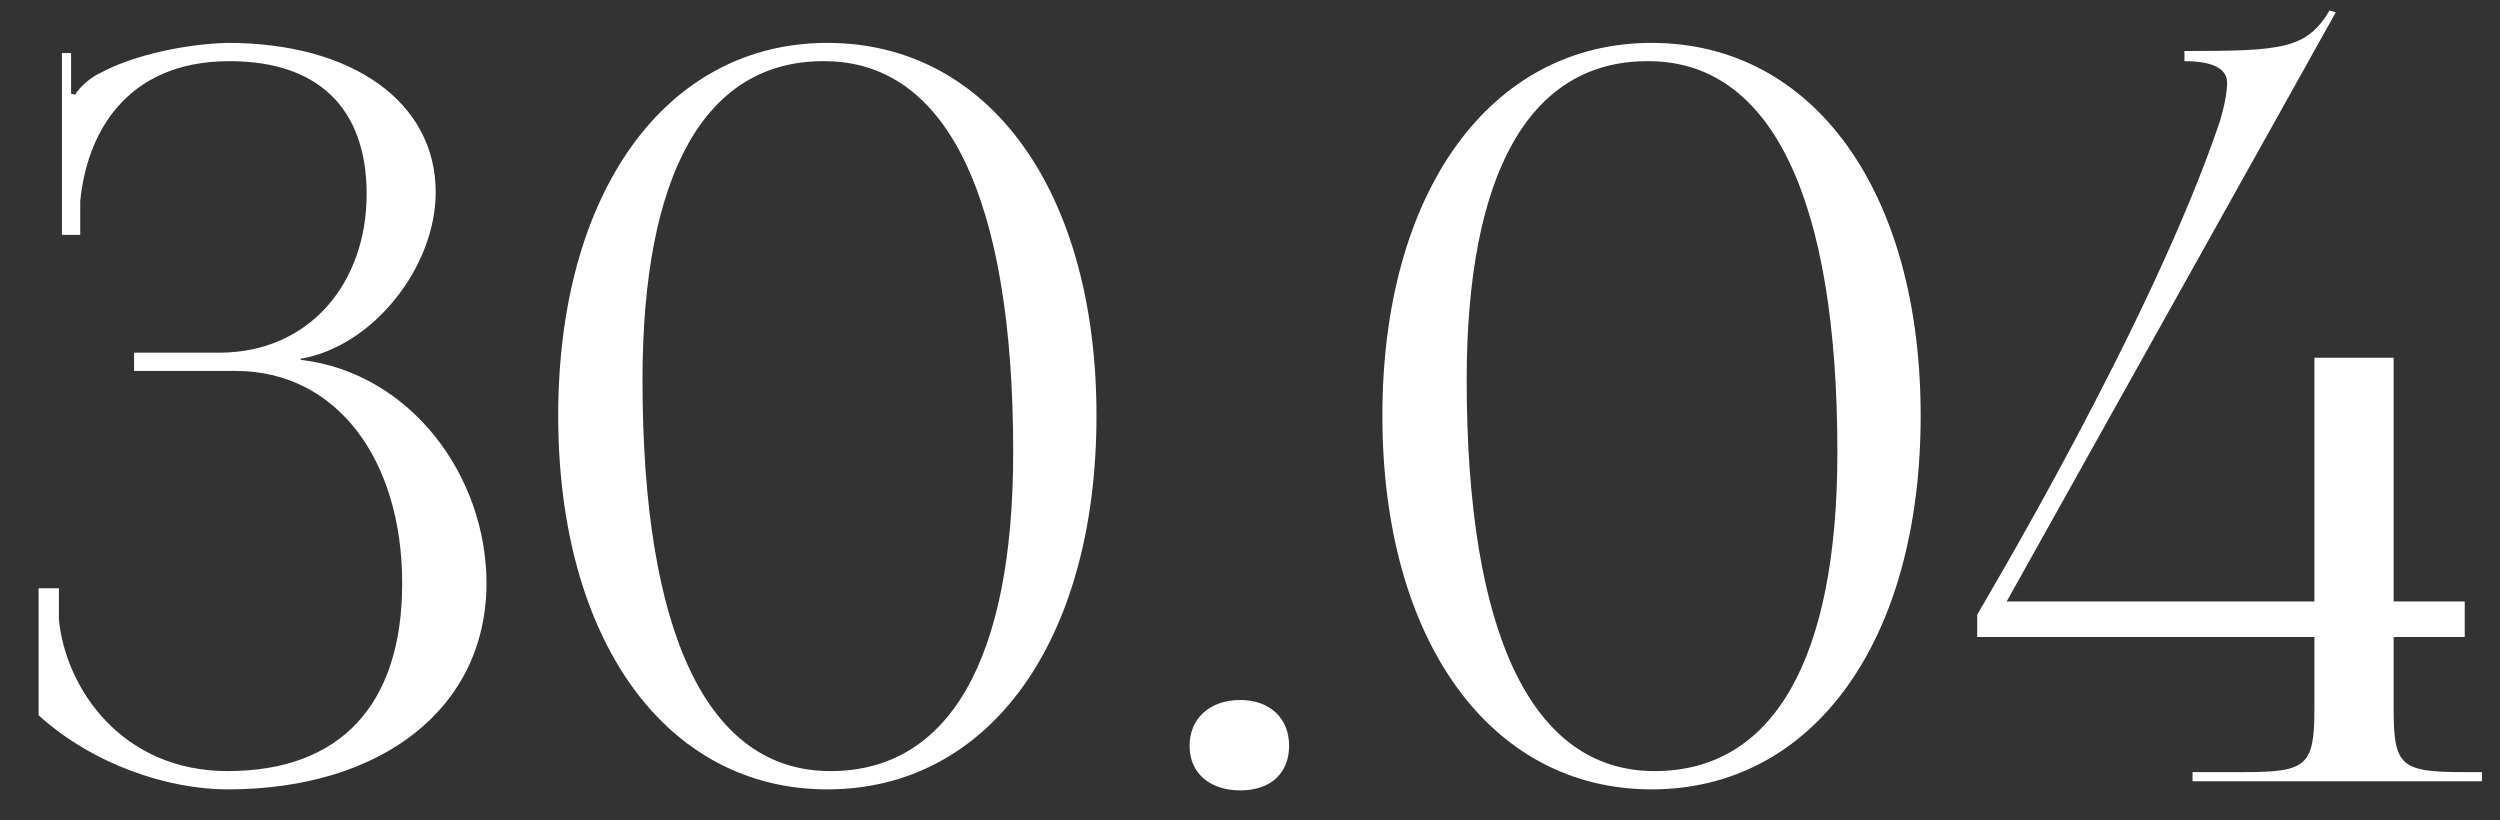 <?xml version="1.0" encoding="UTF-8"?> <svg xmlns="http://www.w3.org/2000/svg" width="64" height="21" viewBox="0 0 64 21" fill="none"><rect x="0" y="0" width="64" height="21" fill="#333333" stroke="none"/><path d="M0.988 18.31V15.06H1.508V15.866C1.69 17.66 3.146 19.74 5.824 19.74C8.71 19.74 10.296 18.05 10.296 14.93C10.296 11.784 8.632 9.496 6.032 9.496H3.432V9.028H5.616C7.93 9.028 9.386 7.234 9.386 4.972C9.386 2.762 8.138 1.566 5.876 1.566C3.172 1.566 2.21 3.49 2.054 5.154V6.012H1.586V1.358H1.82V2.398L1.924 2.424C2.028 2.242 2.314 1.982 2.548 1.878C3.458 1.384 4.81 1.124 5.824 1.098C9.048 1.098 11.154 2.632 11.154 4.92C11.154 6.844 9.542 8.872 7.696 9.184V9.21C10.53 9.548 12.454 12.2 12.454 14.93C12.454 18.102 9.802 20.208 5.824 20.208C4.316 20.208 2.392 19.584 0.988 18.31ZM21.102 1.566H21.076C18.06 1.566 16.448 4.426 16.448 9.73C16.448 16.23 18.112 19.74 21.258 19.74C24.3 19.74 25.938 16.88 25.938 11.576C25.938 5.076 24.248 1.566 21.102 1.566ZM21.18 1.098C25.34 1.098 28.07 4.92 28.07 10.64C28.07 16.386 25.34 20.208 21.18 20.208C17.046 20.208 14.29 16.386 14.29 10.64C14.29 4.92 17.046 1.098 21.18 1.098ZM31.753 17.92C32.481 17.92 33.001 18.362 33.001 19.09C33.001 19.766 32.559 20.234 31.753 20.234C30.999 20.234 30.453 19.818 30.453 19.09C30.453 18.414 30.947 17.92 31.753 17.92ZM42.201 1.566H42.175C39.159 1.566 37.547 4.426 37.547 9.73C37.547 16.23 39.211 19.74 42.357 19.74C45.399 19.74 47.037 16.88 47.037 11.576C47.037 5.076 45.347 1.566 42.201 1.566ZM42.279 1.098C46.439 1.098 49.169 4.92 49.169 10.64C49.169 16.386 46.439 20.208 42.279 20.208C38.145 20.208 35.389 16.386 35.389 10.64C35.389 4.92 38.145 1.098 42.279 1.098ZM51.371 15.398H59.249V9.158H61.277V15.398H63.097V16.308H61.277V18.154C61.277 19.61 61.459 19.766 63.071 19.766H63.539V20H56.129V19.766H57.455C59.041 19.766 59.249 19.61 59.249 18.154V16.308H50.617V15.736C50.695 15.58 55.089 8.274 56.831 3.1C56.961 2.658 57.013 2.346 57.013 2.112C57.013 1.748 56.623 1.566 55.921 1.566V1.306C58.443 1.306 59.041 1.254 59.639 0.266L59.795 0.318L51.371 15.398Z" fill="white"></path></svg> 